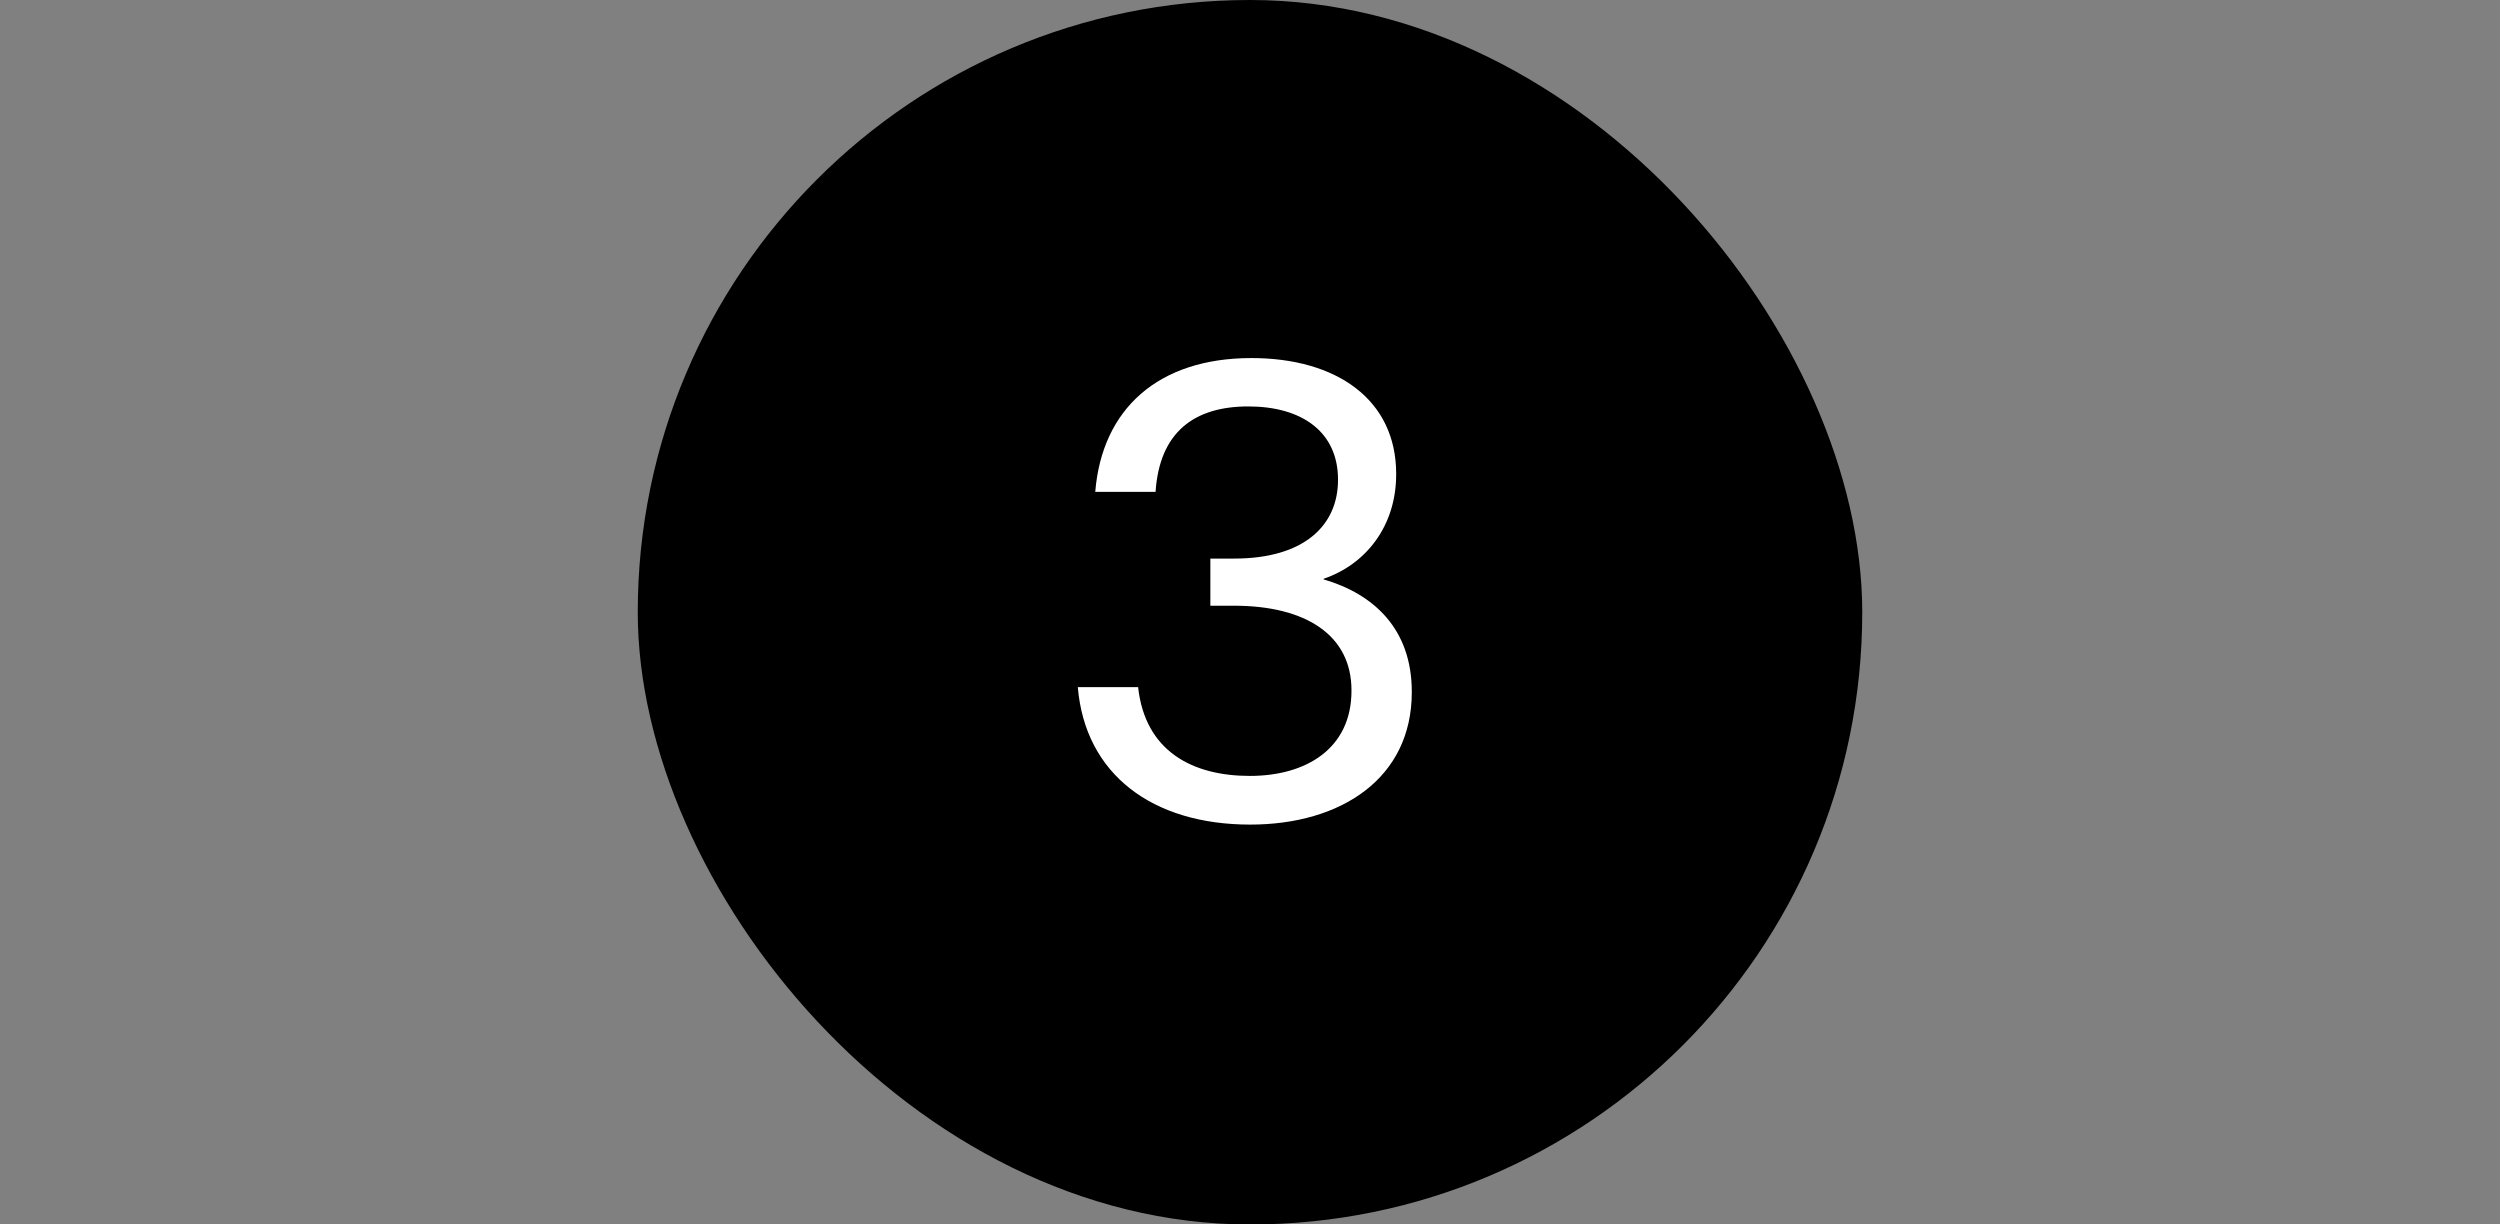 <svg width="49" height="24" viewBox="0 0 49 24" fill="none" xmlns="http://www.w3.org/2000/svg">
<rect x="0" y="0" width="49" height="24" fill="#808080" stroke="none"/>
<rect x="12.5" width="24" height="24" rx="12" fill="black"/>
<path d="M24.503 16.162C26.291 16.162 27.671 15.25 27.671 13.57V13.558C27.671 12.328 26.927 11.644 25.943 11.356V11.344C26.771 11.062 27.365 10.312 27.365 9.298V9.286C27.365 7.834 26.201 7.018 24.527 7.018C22.703 7.018 21.599 8.014 21.467 9.64H22.649C22.727 8.47 23.405 7.966 24.467 7.966C25.517 7.966 26.225 8.464 26.225 9.4V9.406C26.225 10.3 25.559 10.948 24.191 10.948H23.723V11.872H24.185C25.601 11.872 26.489 12.454 26.489 13.528V13.54C26.489 14.668 25.607 15.208 24.497 15.208C23.375 15.208 22.445 14.728 22.307 13.468H21.125C21.269 15.178 22.589 16.162 24.503 16.162Z" fill="white"/>
</svg>
